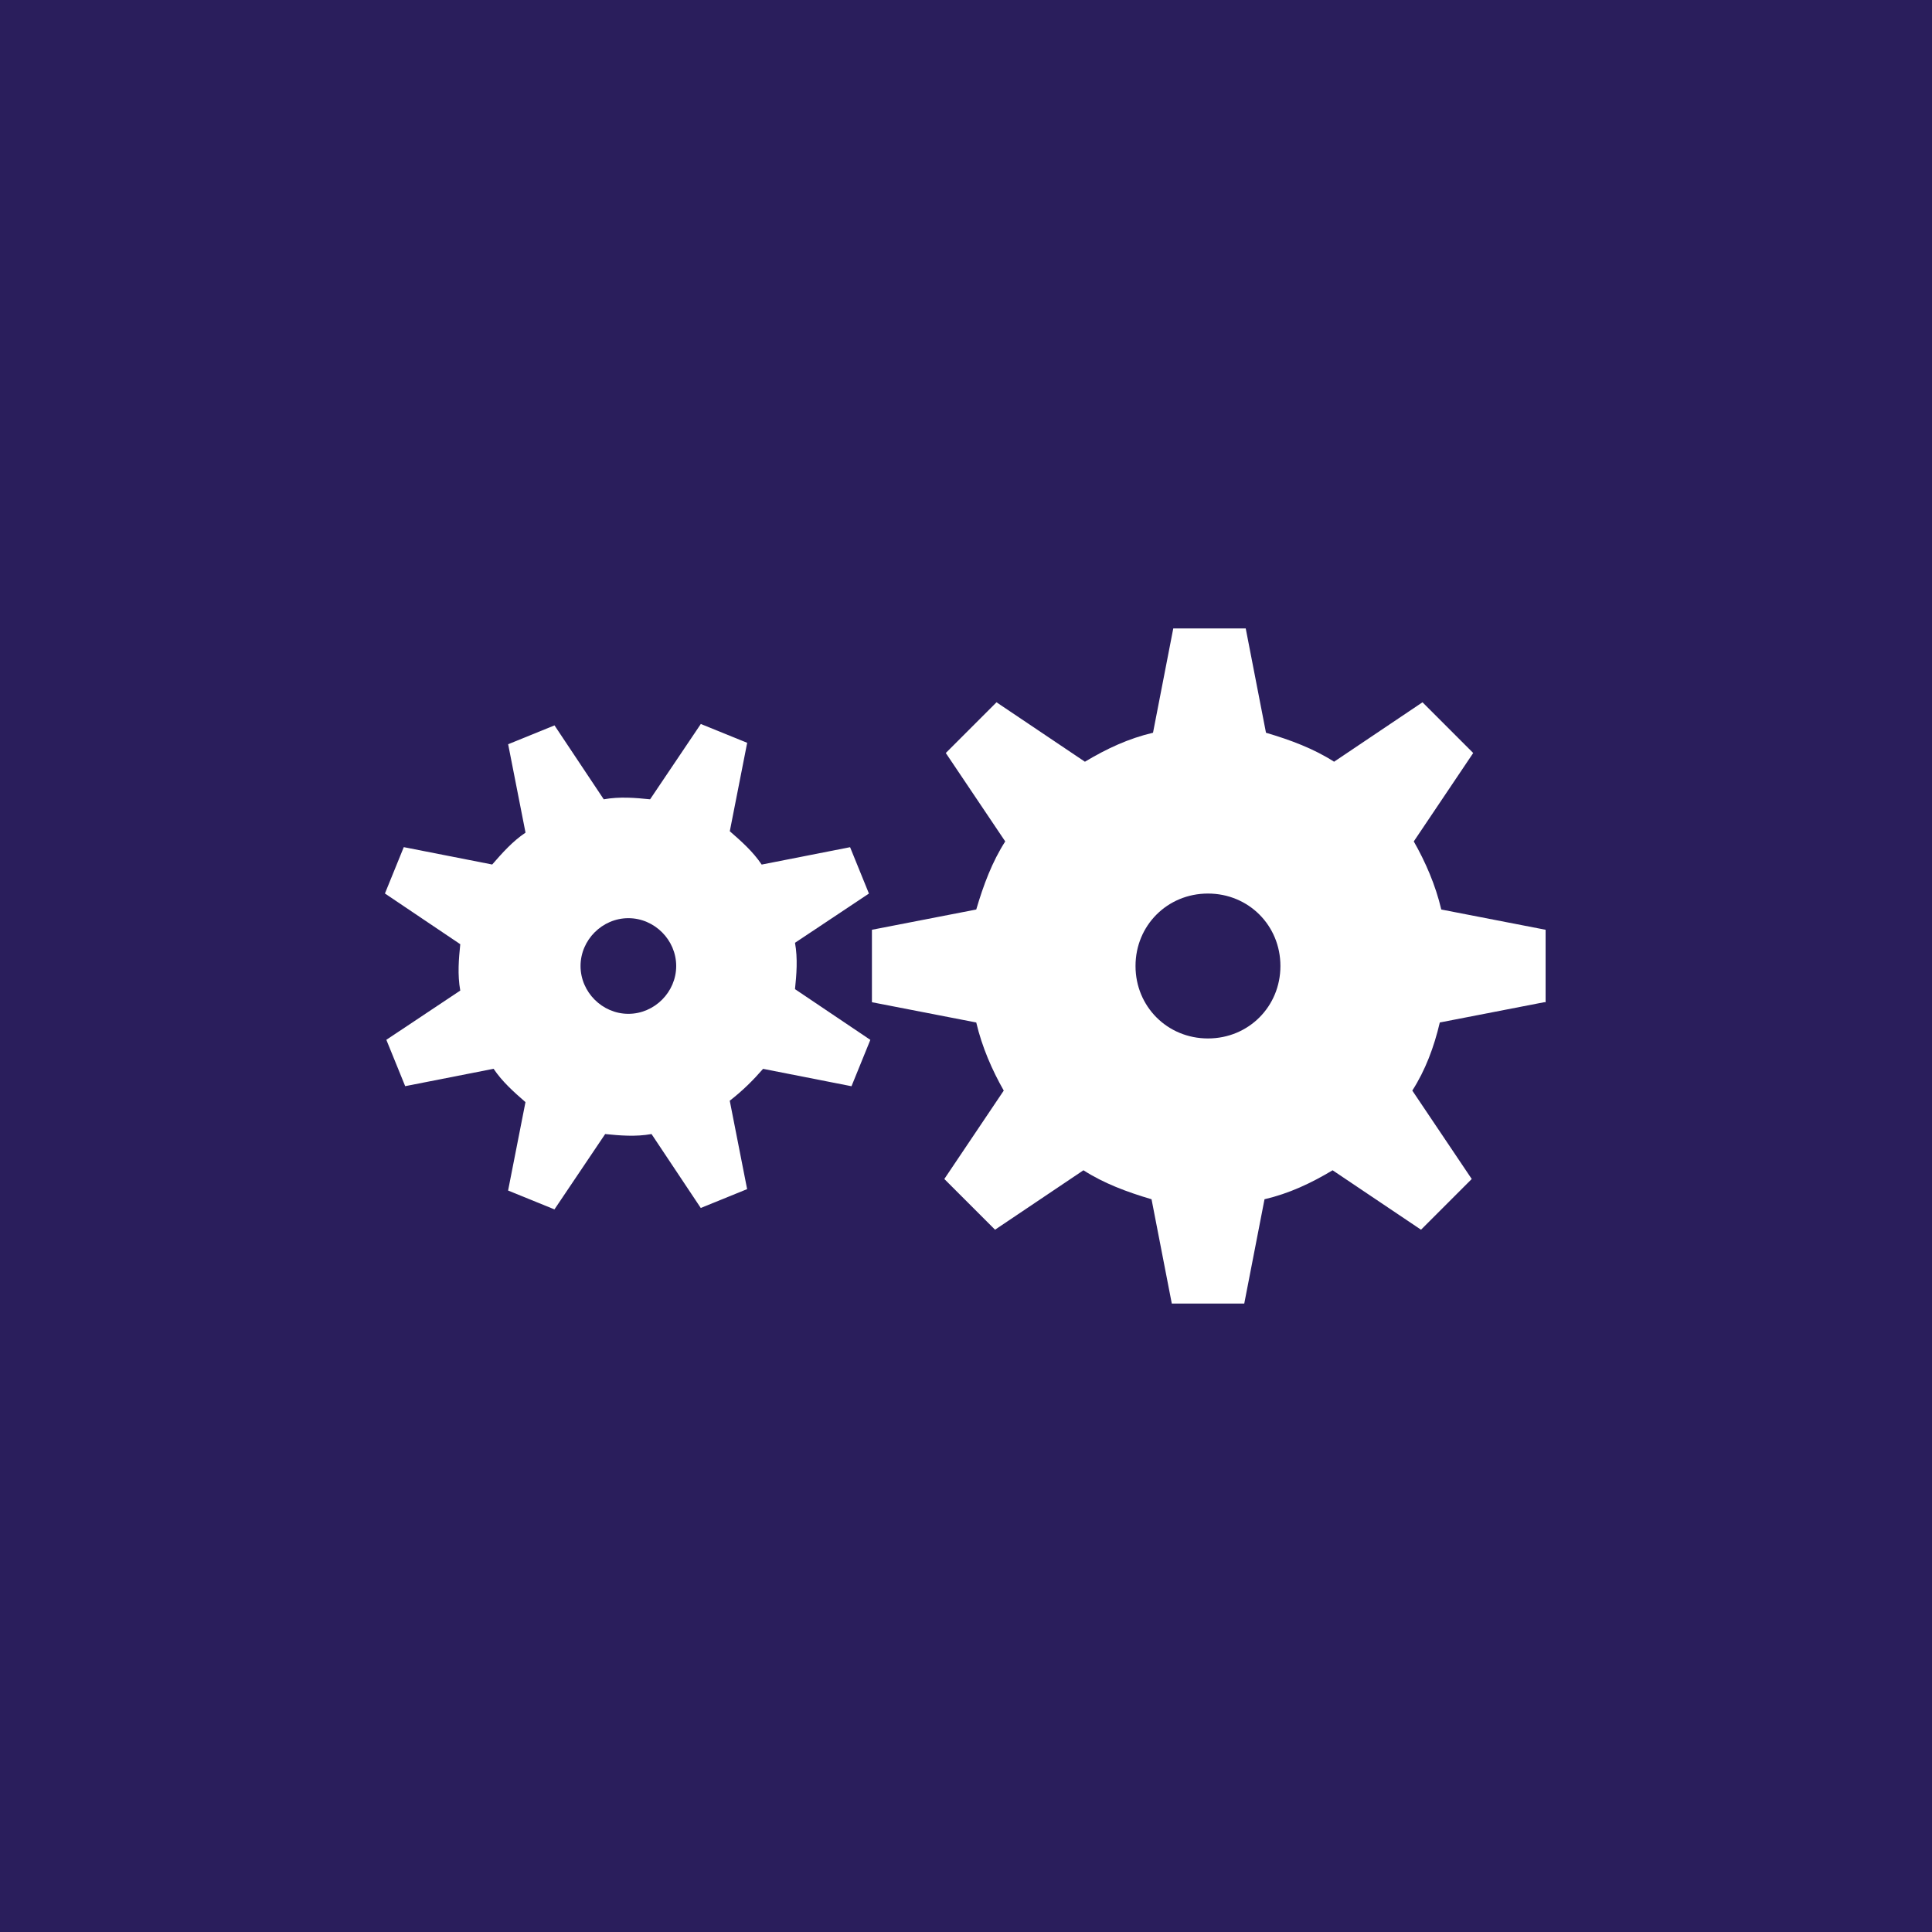 <svg xmlns="http://www.w3.org/2000/svg" width="400" height="400" viewBox="0 0 400 400" fill="none">
<rect width="400" height="400" fill="#2A1E5C"/>
<path d="M320 207.5V192.5L298.402 188.305C297.207 183.207 295.097 178.403 292.707 174.207L305.012 155.902L294.512 145.402L276.207 157.707C272.012 155.012 267.207 153.207 262.109 151.707L257.914 130.109H242.914L238.719 151.707C233.621 152.902 229.121 155.012 224.621 157.707L206.316 145.402L195.816 155.902L208.121 174.207C205.426 178.402 203.621 183.207 202.121 188.305L180.523 192.5V207.5L202.121 211.695C203.316 216.793 205.426 221.597 207.816 225.793L195.511 244.098L206.011 254.598L224.316 242.293C228.511 244.988 233.316 246.793 238.414 248.293L242.609 269.891H257.609L261.804 248.293C266.902 247.098 271.402 244.988 275.902 242.293L294.207 254.598L304.707 244.098L292.402 225.793C295.097 221.598 296.902 216.793 298.097 211.695L319.695 207.5H320ZM250.097 215C241.695 215 235.097 208.402 235.097 200C235.097 191.598 241.695 185 250.097 185C258.5 185 265.097 191.598 265.097 200C265.097 208.402 258.5 215 250.097 215Z" fill="white"/>
<path d="M164.597 195.195L179.902 185L176 175.402L157.695 179C155.89 176.305 153.5 174.195 151.097 172.098L154.695 153.793L145.097 149.891L134.597 165.488C131.597 165.184 128.293 164.891 125 165.488L114.804 150.184L105.207 154.086L108.804 172.391C106.109 174.195 104 176.586 101.902 178.988L83.597 175.391L79.695 184.988L95.293 195.488C94.988 198.488 94.695 201.793 95.293 205.086L79.988 215.281L83.89 224.879L102.195 221.281C104 223.977 106.39 226.086 108.793 228.184L105.195 246.488L114.793 250.391L125.293 234.793C128.293 235.097 131.598 235.39 134.891 234.793L145.086 250.098L154.684 246.195L151.086 227.891C153.781 225.793 155.891 223.695 157.988 221.293L176.293 224.891L180.195 215.293L164.597 204.793C164.902 201.793 165.195 198.488 164.597 195.195ZM130.097 209.902C124.695 209.902 120.195 205.402 120.195 200C120.195 194.598 124.695 190.098 130.097 190.098C135.5 190.098 140 194.598 140 200C140 205.402 135.5 209.902 130.097 209.902Z" fill="white"/>
</svg>
